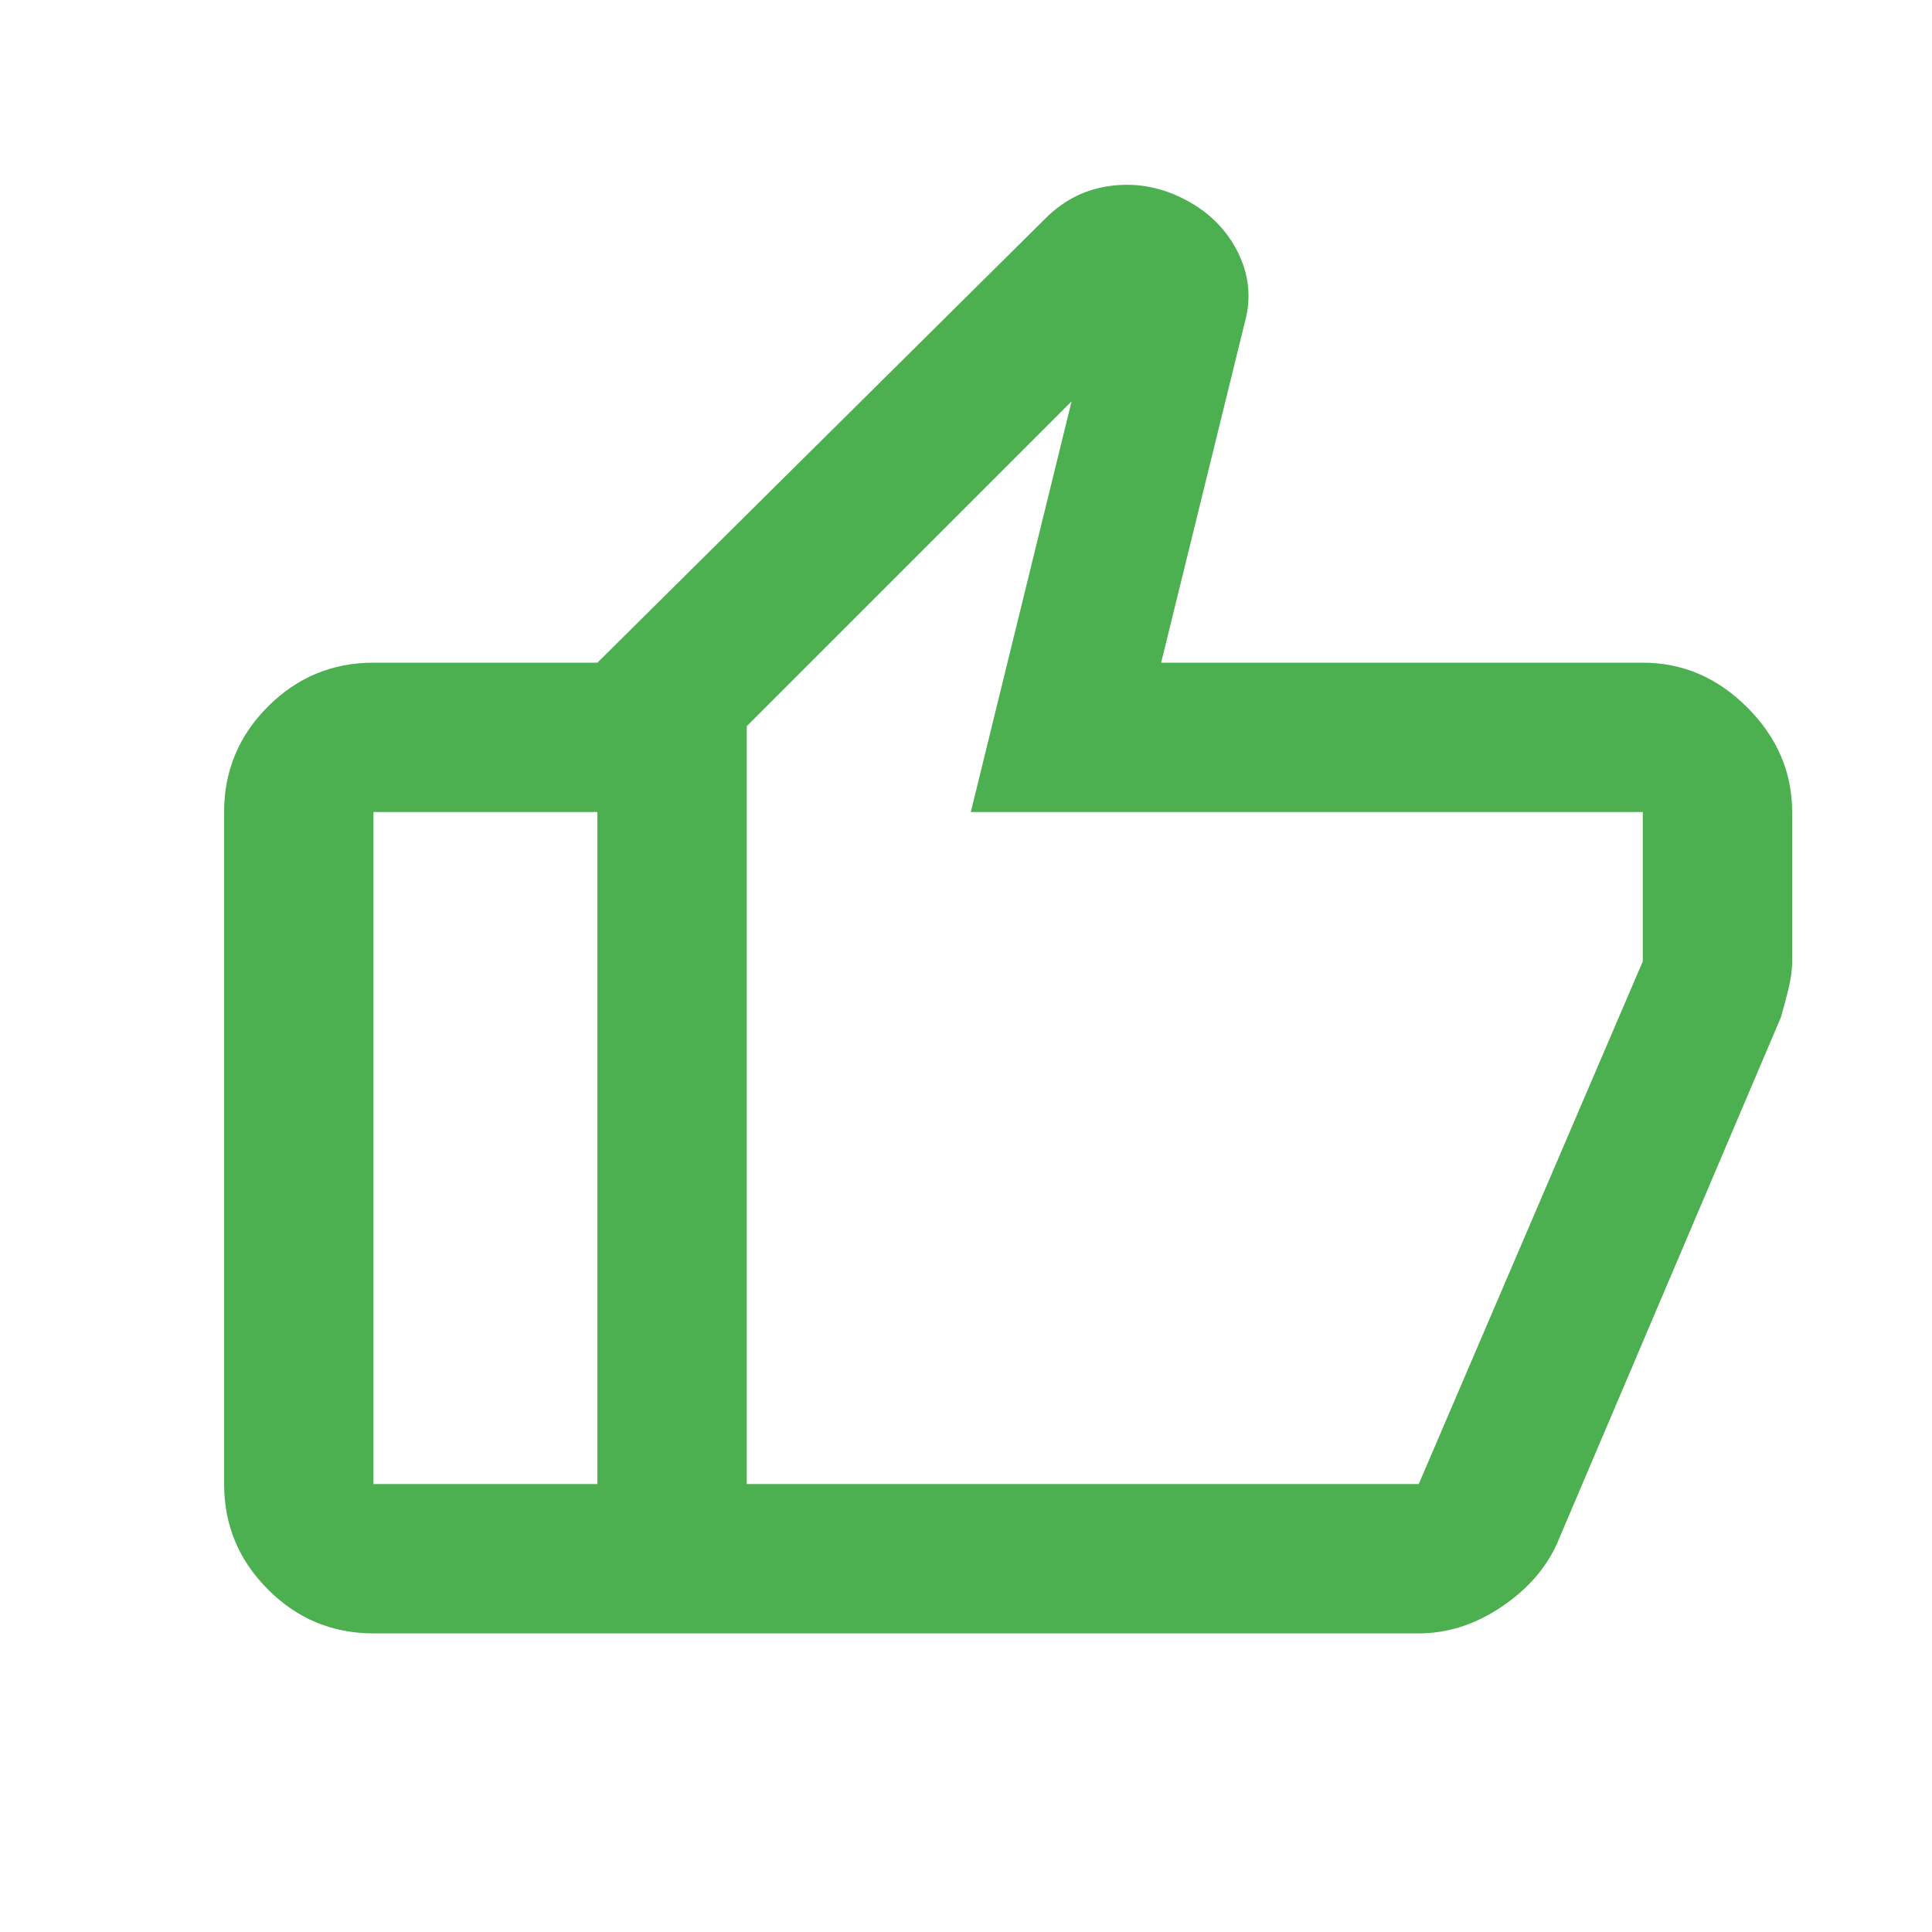 <svg xmlns="http://www.w3.org/2000/svg" width="23" height="23" viewBox="0 0 23 23" fill="none">
  <path d="M19.557 7.889C20.031 7.889 20.446 8.067 20.801 8.422C21.157 8.778 21.335 9.193 21.335 9.667V11.445C21.335 11.548 21.32 11.659 21.29 11.778C21.261 11.896 21.231 12.008 21.201 12.111L18.535 18.378C18.401 18.674 18.179 18.926 17.868 19.134C17.557 19.341 17.231 19.445 16.89 19.445H7.112V7.889L12.446 2.6C12.668 2.378 12.931 2.248 13.235 2.211C13.538 2.174 13.831 2.23 14.112 2.378C14.394 2.526 14.601 2.734 14.735 3C14.868 3.267 14.898 3.541 14.823 3.822L13.823 7.889H19.557ZM8.89 8.645V17.667H16.89L19.557 11.445V9.667H11.557L12.757 4.778L8.89 8.645ZM4.446 19.445C3.957 19.445 3.538 19.271 3.19 18.922C2.842 18.574 2.668 18.156 2.668 17.667V9.667C2.668 9.178 2.842 8.759 3.19 8.411C3.538 8.063 3.957 7.889 4.446 7.889H7.112V9.667H4.446V17.667H7.112V19.445H4.446Z" fill="#4CAF50"/>
</svg>
